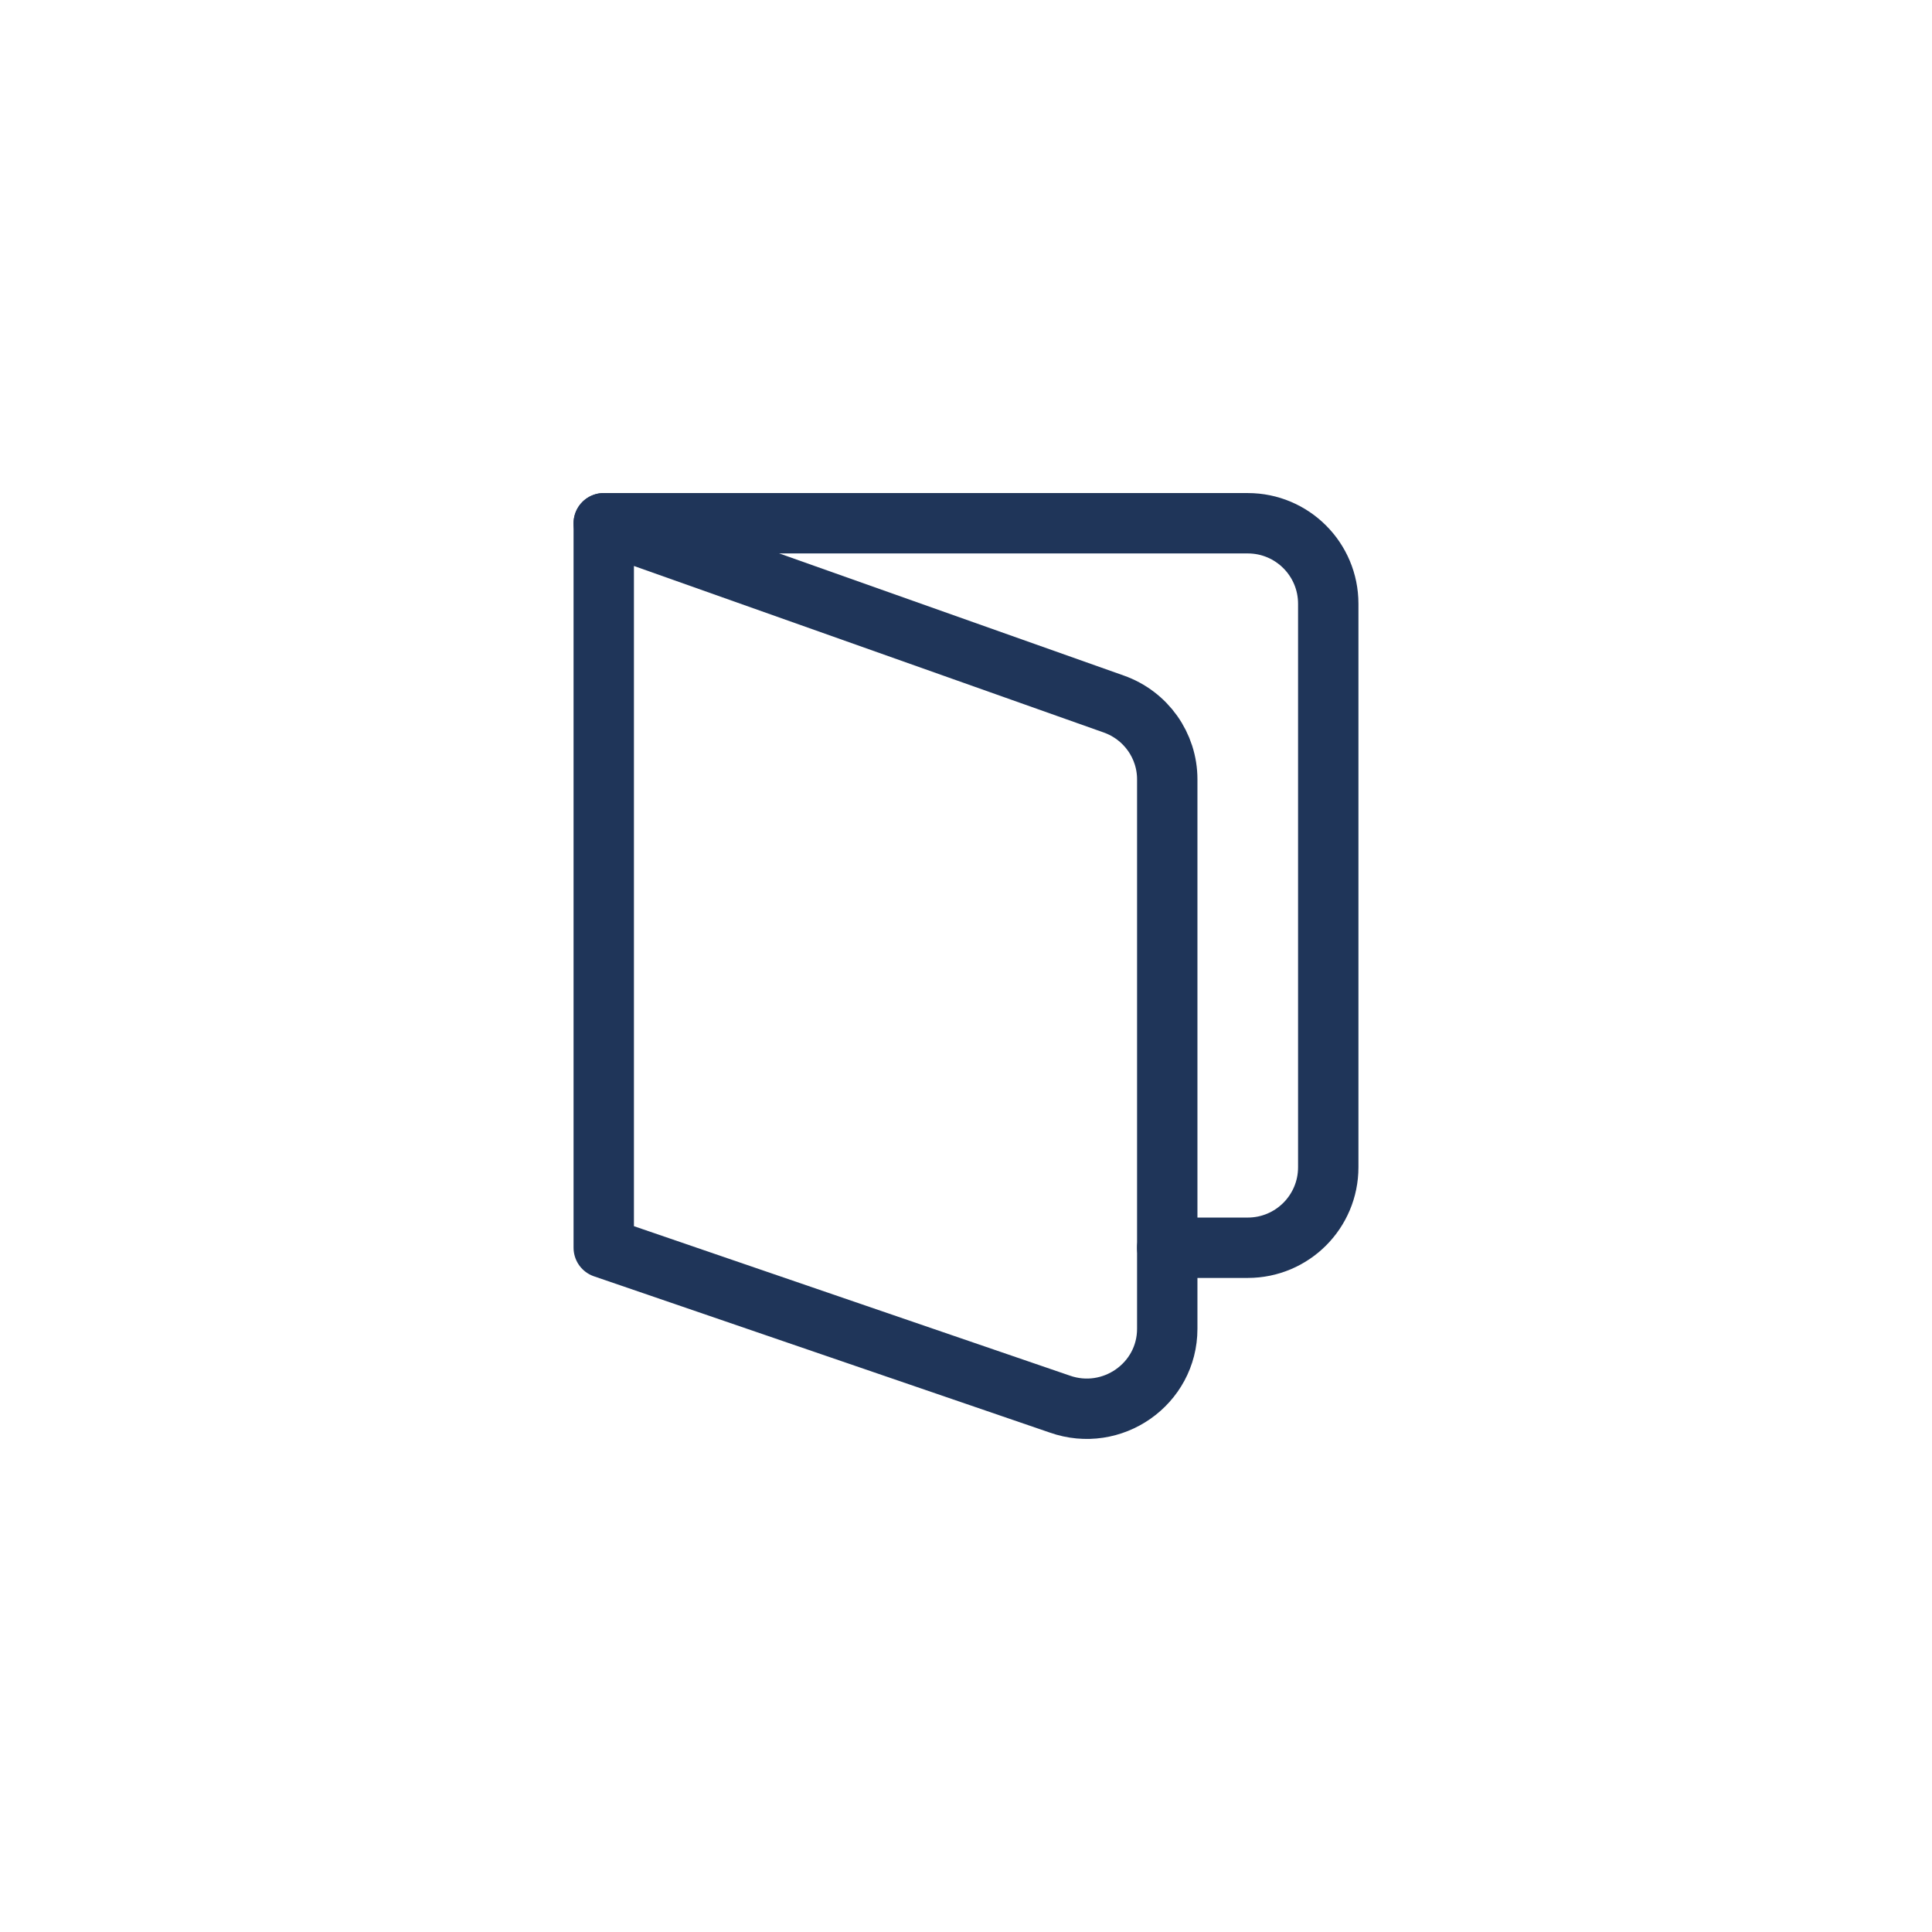 <svg width="48" height="48" viewBox="0 0 48 48" fill="none" xmlns="http://www.w3.org/2000/svg">
<path d="M29 31H31C32.105 31 33 30.105 33 29V15C33 13.895 32.105 13 31 13H15" stroke="#1F3559" stroke-width="1.5" stroke-miterlimit="10" stroke-linecap="round" stroke-linejoin="round"/>
<path d="M15 13V31L26.327 34.883C27.63 35.344 29 34.386 29 33.013V19.362C29 18.523 28.469 17.775 27.673 17.492L15 13Z" stroke="#1F3559" stroke-width="1.5" stroke-miterlimit="10" stroke-linecap="round" stroke-linejoin="round"/>
</svg>
